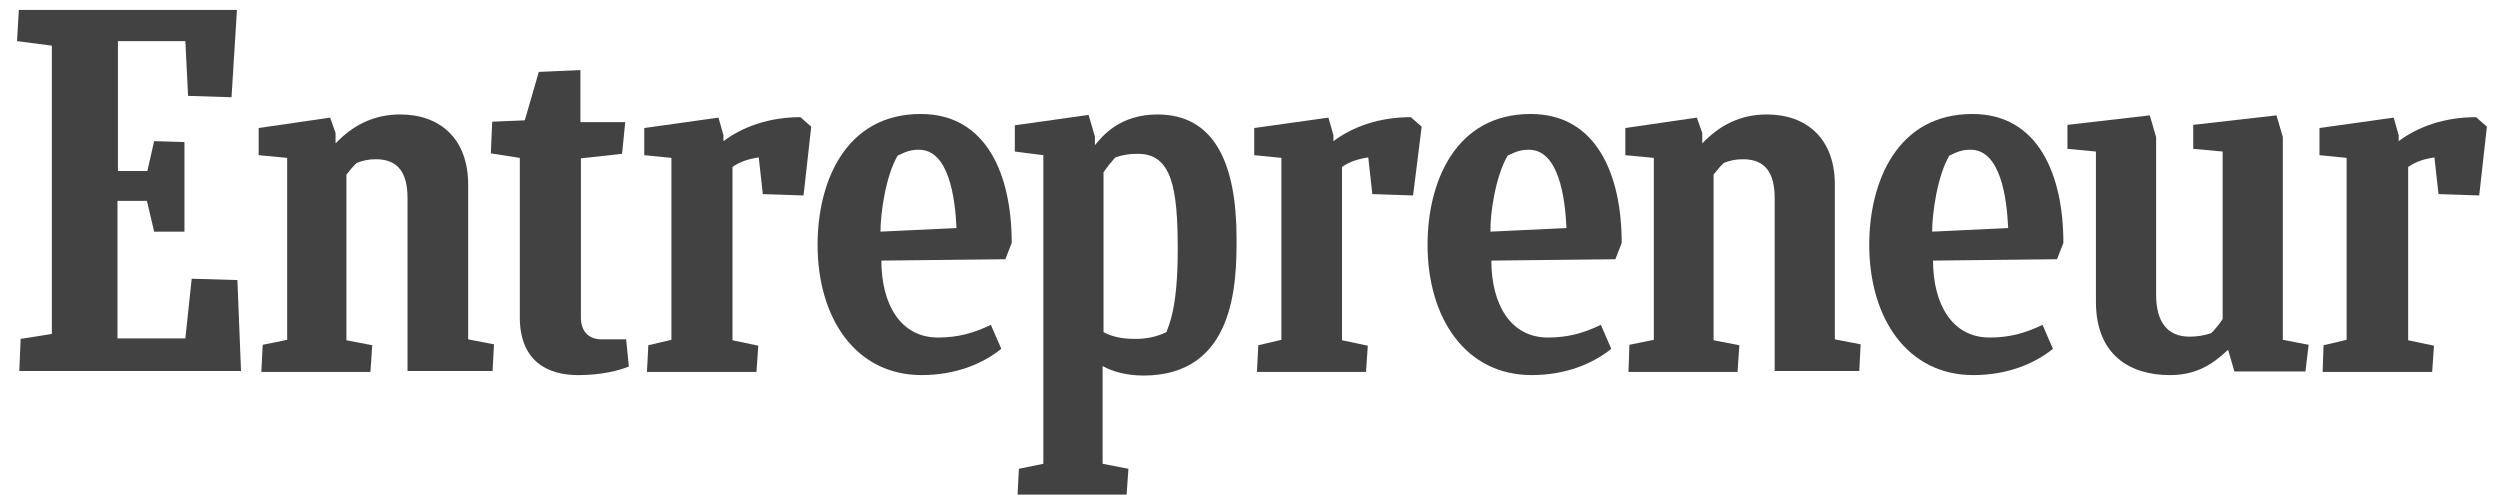 <svg xmlns="http://www.w3.org/2000/svg" width="105" height="21" viewBox="0 0 105 21" fill="none"><g id="Group"><path id="Vector" d="M0.867 14.233L2.178 14.024V1.918L0.715 1.727L0.791 0.416H9.952L9.724 4.084L7.899 4.027L7.785 1.727H4.953V7.182H6.189L6.474 5.928L7.747 5.966V9.729H6.474L6.17 8.437H4.934V14.214H7.785L8.051 11.706L9.971 11.763L10.123 15.583H0.81L0.867 14.233Z" fill="#424242"></path><path id="Vector_2" d="M10.977 15.602L11.034 14.481L12.061 14.272V6.631L10.863 6.517V5.377L13.866 4.94L14.094 5.586V6.023C14.817 5.263 15.691 4.807 16.812 4.807C18.447 4.807 19.663 5.795 19.663 7.753V14.253L20.747 14.462L20.689 15.583H17.116V8.323C17.116 7.277 16.736 6.688 15.786 6.688C15.463 6.688 15.235 6.745 14.988 6.84C14.836 6.973 14.684 7.163 14.55 7.334V14.291L15.634 14.5L15.558 15.621H10.977V15.602Z" fill="#424242"></path><path id="Vector_3" d="M68.397 15.602L68.435 14.481L69.461 14.272V6.631L68.264 6.517V5.377L71.267 4.94L71.495 5.586V6.023C72.217 5.263 73.091 4.807 74.213 4.807C75.847 4.807 77.064 5.795 77.064 7.753V14.253L78.147 14.462L78.09 15.583H74.536V8.323C74.536 7.277 74.156 6.688 73.205 6.688C72.882 6.688 72.654 6.745 72.407 6.84C72.255 6.973 72.103 7.163 71.97 7.334V14.291L73.053 14.5L72.977 15.621H68.397V15.602Z" fill="#424242"></path><path id="Vector_4" d="M26.412 15.393C25.994 15.565 25.253 15.755 24.283 15.755C23.01 15.755 21.832 15.184 21.832 13.322V6.632L20.615 6.441L20.672 5.111L22.041 5.054L22.63 3.02L24.378 2.944V5.13H26.26L26.127 6.46L24.398 6.651V13.341C24.398 13.892 24.702 14.253 25.272 14.253H26.298L26.412 15.393Z" fill="#424242"></path><path id="Vector_5" d="M97.551 15.602L97.589 14.5L98.558 14.272V6.631L97.418 6.517V5.377L100.535 4.94L100.744 5.681V5.928C101.561 5.32 102.664 4.921 103.994 4.921L104.45 5.32L104.127 8.209L102.417 8.152L102.246 6.612C101.846 6.669 101.466 6.784 101.143 7.012V14.291L102.227 14.519L102.151 15.621H97.551V15.602Z" fill="#424242"></path><path id="Vector_6" d="M52.792 15.602L52.849 14.5L53.818 14.272V6.631L52.678 6.517V5.377L55.795 4.94L56.004 5.681V5.928C56.821 5.32 57.923 4.921 59.254 4.921L59.71 5.32L59.349 8.209L57.638 8.152L57.467 6.612C57.068 6.669 56.688 6.784 56.365 7.012V14.291L57.448 14.519L57.372 15.621H52.792V15.602Z" fill="#424242"></path><path id="Vector_7" d="M27.173 15.602L27.23 14.5L28.199 14.272V6.631L27.059 6.517V5.377L30.176 4.94L30.385 5.681V5.928C31.202 5.32 32.304 4.921 33.616 4.921L34.072 5.32L33.749 8.209L32.038 8.152L31.867 6.612C31.468 6.669 31.088 6.784 30.765 7.012V14.291L31.848 14.519L31.772 15.621H27.173V15.602Z" fill="#424242"></path><path id="Vector_8" d="M37.018 10.945C37.018 12.77 37.816 14.176 39.394 14.176C40.211 14.176 40.857 14.005 41.617 13.644L42.054 14.651C41.275 15.278 40.135 15.754 38.709 15.754C35.934 15.754 34.338 13.359 34.338 10.28C34.338 7.657 35.497 4.787 38.671 4.787C41.446 4.787 42.492 7.353 42.492 10.204L42.225 10.888L37.018 10.945ZM36.98 9.729L40.173 9.577C40.116 8.303 39.85 6.289 38.595 6.289C38.291 6.289 38.082 6.346 37.702 6.536C37.189 7.41 36.98 8.987 36.98 9.729Z" fill="#424242"></path><path id="Vector_9" d="M81.188 10.945C81.188 12.77 81.986 14.176 83.564 14.176C84.381 14.176 85.027 14.005 85.787 13.644L86.224 14.651C85.445 15.278 84.305 15.754 82.879 15.754C80.104 15.754 78.508 13.359 78.508 10.28C78.508 7.657 79.667 4.787 82.841 4.787C85.616 4.787 86.662 7.353 86.662 10.204L86.395 10.888L81.188 10.945ZM81.15 9.729L84.343 9.577C84.286 8.303 84.02 6.289 82.765 6.289C82.461 6.289 82.252 6.346 81.872 6.536C81.359 7.41 81.15 8.987 81.15 9.729Z" fill="#424242"></path><path id="Vector_10" d="M62.637 10.945C62.637 12.77 63.435 14.176 65.013 14.176C65.83 14.176 66.476 14.005 67.236 13.644L67.674 14.651C66.894 15.278 65.754 15.754 64.329 15.754C61.554 15.754 59.957 13.359 59.957 10.28C59.957 7.657 61.116 4.787 64.29 4.787C67.065 4.787 68.111 7.353 68.111 10.204L67.845 10.888L62.637 10.945ZM62.599 9.729L65.792 9.577C65.735 8.303 65.469 6.289 64.214 6.289C63.91 6.289 63.701 6.346 63.321 6.536C62.808 7.41 62.58 8.987 62.599 9.729Z" fill="#424242"></path><path id="Vector_11" d="M93.845 15.602L93.579 14.69C92.876 15.355 92.192 15.754 91.127 15.754C89.493 15.754 88.029 14.937 88.029 12.675V6.365L86.832 6.251V5.244L90.291 4.845L90.557 5.757V12.371C90.557 13.531 91.032 14.139 91.964 14.139C92.23 14.139 92.572 14.101 92.876 13.987C93.047 13.816 93.218 13.607 93.351 13.398V6.365L92.116 6.251V5.244L95.613 4.845L95.879 5.757V14.272L96.962 14.481L96.829 15.602H93.845Z" fill="#424242"></path><path id="Vector_12" d="M47.679 14.234C47.127 14.234 46.69 14.139 46.348 13.949V7.239C46.5 7.011 46.671 6.802 46.842 6.612C47.166 6.498 47.451 6.46 47.793 6.46C49.218 6.46 49.465 7.905 49.465 10.489C49.465 12.979 49.085 13.664 48.99 13.949C48.591 14.139 48.173 14.234 47.679 14.234ZM51.936 10.033C51.936 6.821 50.986 4.807 48.61 4.807C47.032 4.807 46.291 5.719 45.987 6.099V5.738L45.721 4.826L42.623 5.263V6.365L43.82 6.517V19.479L42.794 19.689L42.737 20.772H47.318L47.394 19.689L46.31 19.479V15.374C46.747 15.621 47.356 15.773 48.021 15.773C51.898 15.773 51.936 11.839 51.936 10.033Z" fill="#424242"></path></g></svg>
